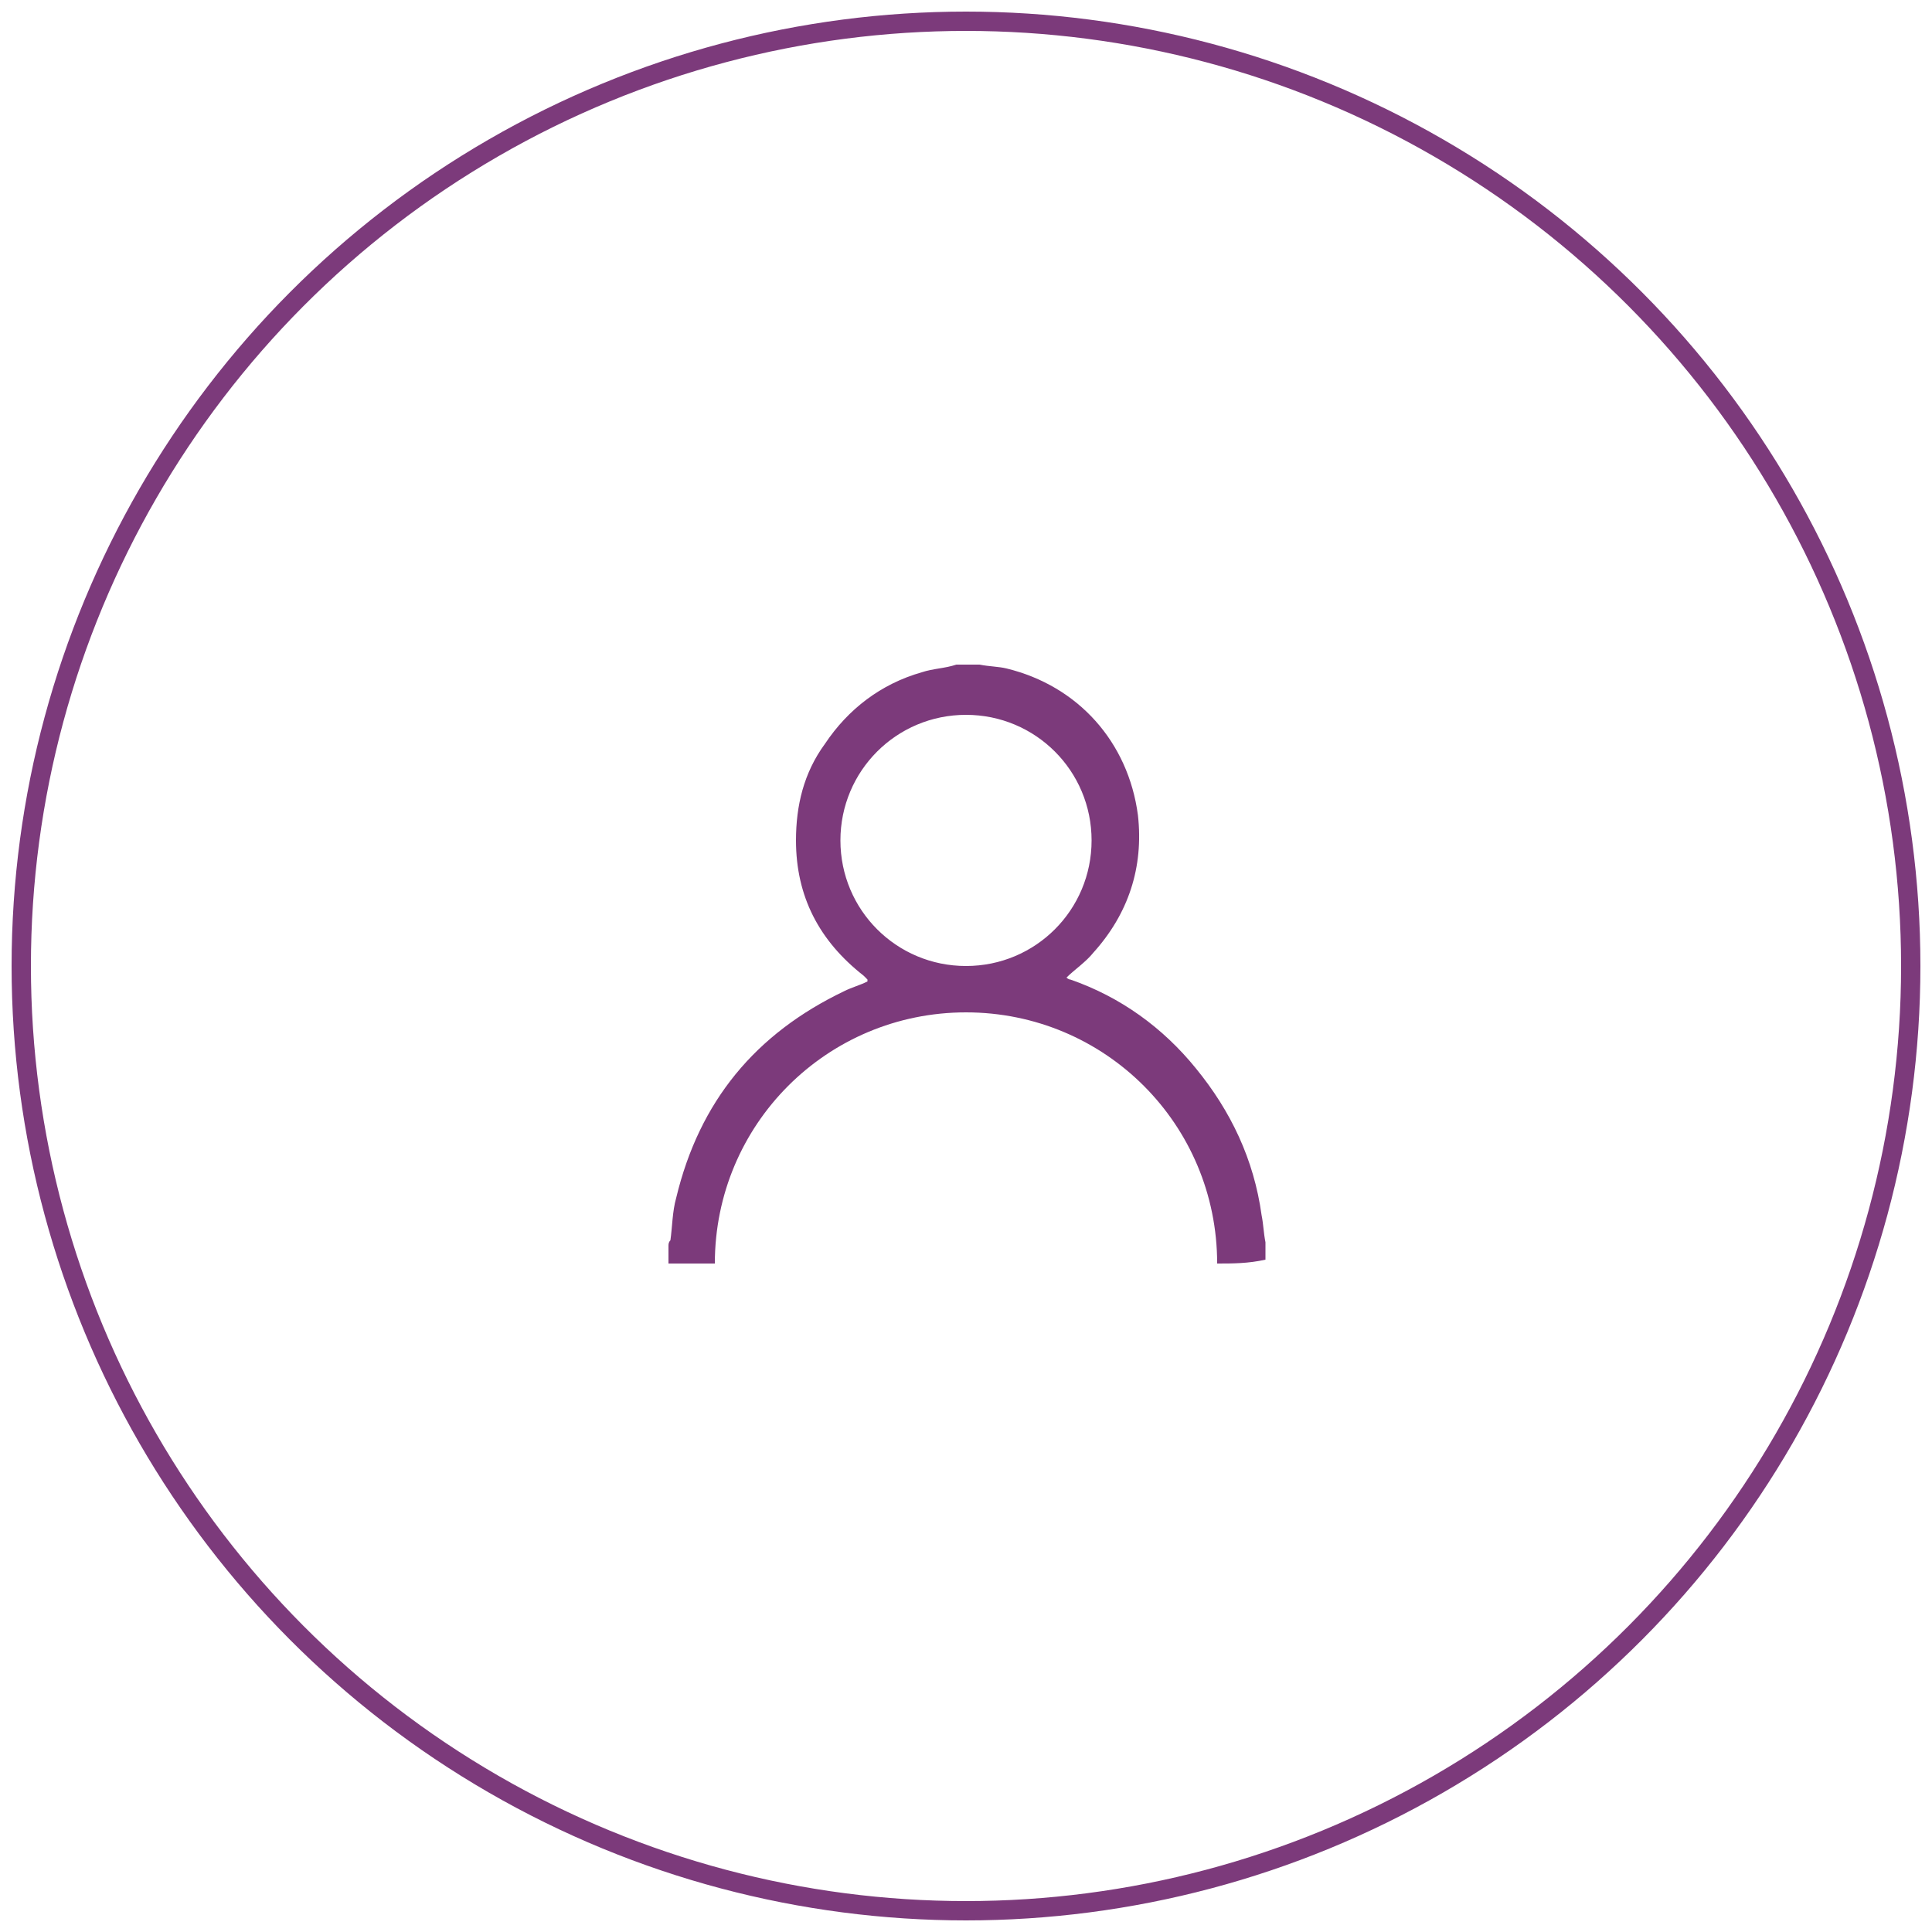 <?xml version="1.0" encoding="utf-8"?>
<svg width="100" height="100" xmlns="http://www.w3.org/2000/svg" xmlns:xlink="http://www.w3.org/1999/xlink" x="0px" y="0px" viewBox="0 0 100 100" enable-background="new 0 0 100 100" xml:space="preserve">
<g>
	<path fill="#7C3A7B" d="M63,65.4c0-7.2-5.8-13-13-13s-13,5.8-13,13c-0.8,0-1.6,0-2.4,0c0-0.3,0-0.6,0-0.9c0-0.1,0-0.2,0.1-0.3
		c0.1-0.7,0.1-1.5,0.3-2.2c1.2-5,4.1-8.5,8.7-10.7c0.4-0.2,0.8-0.3,1.2-0.5c0,0,0-0.1,0-0.1c-0.1-0.1-0.1-0.1-0.2-0.2
		c-2.3-1.8-3.5-4.1-3.5-7c0-1.8,0.4-3.5,1.5-5c1.2-1.8,2.9-3.1,5-3.7c0.6-0.2,1.2-0.2,1.8-0.4c0.4,0,0.8,0,1.2,0
		c0.5,0.1,1,0.1,1.4,0.2c3.7,0.9,6.3,3.8,6.8,7.6c0.3,2.7-0.5,5.1-2.3,7.1c-0.4,0.5-1,0.9-1.4,1.3c0,0,0.1,0.1,0.2,0.1
		c2.6,0.9,4.8,2.5,6.5,4.6c1.8,2.2,3,4.7,3.4,7.6c0.1,0.5,0.1,0.9,0.2,1.4c0,0.3,0,0.6,0,0.9C64.6,65.4,63.8,65.4,63,65.4z
		 M56.5,43.5c0-3.6-2.9-6.5-6.5-6.5c-3.6,0-6.5,2.9-6.5,6.5c0,3.6,2.9,6.5,6.5,6.5C53.6,50,56.5,47.1,56.5,43.5z"/>
</g>
<circle fill="none" stroke="#7C3A7B" stroke-miterlimit="10" cx="50" cy="50" r="48.9"/>
</svg>
